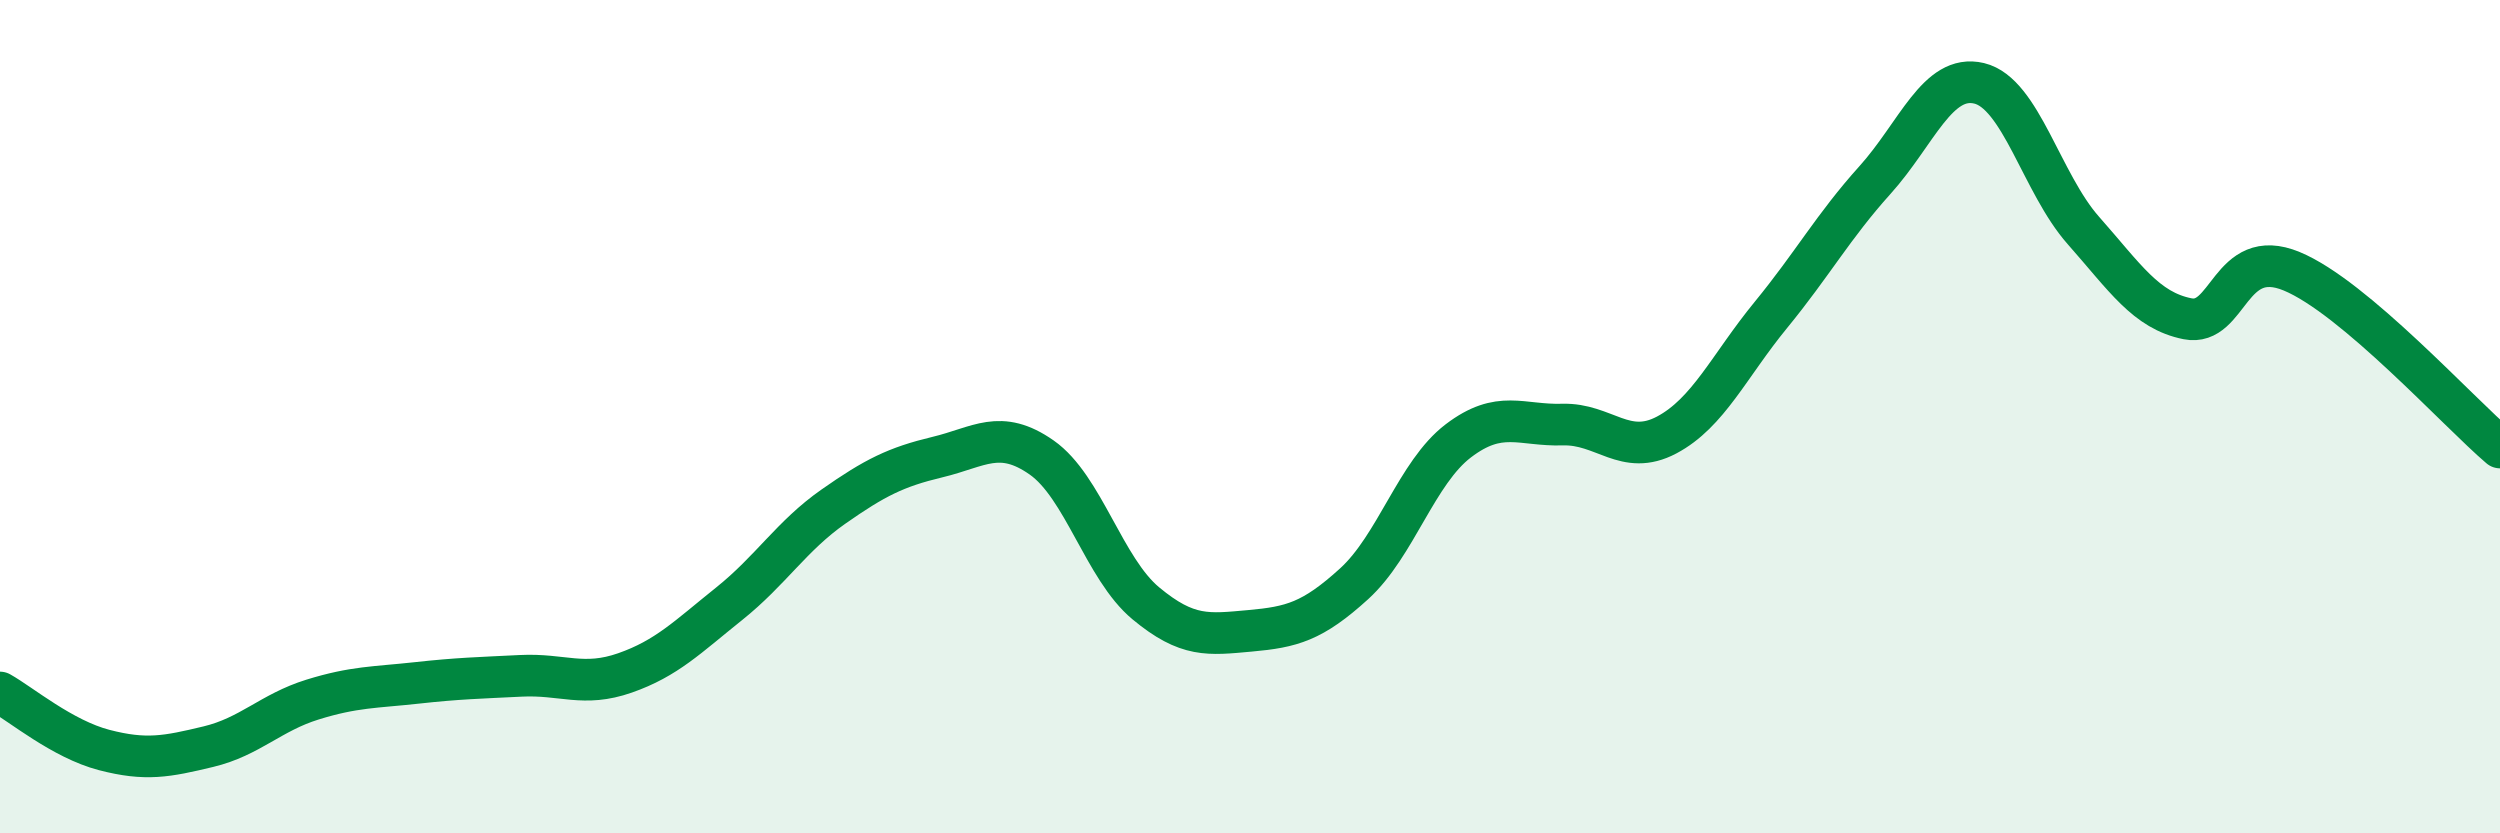 
    <svg width="60" height="20" viewBox="0 0 60 20" xmlns="http://www.w3.org/2000/svg">
      <path
        d="M 0,16.62 C 0.5,16.9 1.5,17.74 2.5,18 C 3.5,18.26 4,18.16 5,17.92 C 6,17.68 6.5,17.1 7.5,16.79 C 8.5,16.48 9,16.5 10,16.39 C 11,16.28 11.5,16.27 12.5,16.22 C 13.5,16.17 14,16.5 15,16.15 C 16,15.8 16.5,15.29 17.5,14.49 C 18.5,13.69 19,12.86 20,12.16 C 21,11.46 21.5,11.21 22.5,10.97 C 23.5,10.73 24,10.28 25,10.98 C 26,11.68 26.5,13.65 27.5,14.48 C 28.5,15.31 29,15.23 30,15.14 C 31,15.05 31.5,14.92 32.5,14.01 C 33.5,13.1 34,11.34 35,10.58 C 36,9.82 36.5,10.22 37.5,10.19 C 38.5,10.16 39,10.97 40,10.44 C 41,9.91 41.5,8.78 42.5,7.56 C 43.5,6.34 44,5.43 45,4.32 C 46,3.21 46.5,1.76 47.5,2 C 48.5,2.24 49,4.4 50,5.53 C 51,6.66 51.5,7.45 52.5,7.65 C 53.5,7.85 53.5,5.89 55,6.51 C 56.5,7.13 59,9.89 60,10.74L60 20L0 20Z"
        fill="#008740"
        opacity="0.1"
        stroke-linecap="round"
        stroke-linejoin="round"
      />
      <path
        d="M 0,16.62 C 0.5,16.9 1.5,17.74 2.5,18 C 3.5,18.26 4,18.16 5,17.92 C 6,17.68 6.5,17.1 7.5,16.79 C 8.5,16.48 9,16.5 10,16.39 C 11,16.28 11.5,16.27 12.5,16.22 C 13.5,16.17 14,16.5 15,16.15 C 16,15.8 16.5,15.29 17.5,14.49 C 18.5,13.69 19,12.86 20,12.16 C 21,11.46 21.5,11.21 22.5,10.97 C 23.5,10.73 24,10.28 25,10.98 C 26,11.68 26.5,13.65 27.5,14.48 C 28.5,15.31 29,15.23 30,15.14 C 31,15.05 31.5,14.92 32.5,14.01 C 33.5,13.1 34,11.34 35,10.58 C 36,9.82 36.5,10.22 37.5,10.19 C 38.5,10.16 39,10.97 40,10.44 C 41,9.91 41.5,8.78 42.5,7.56 C 43.5,6.34 44,5.43 45,4.32 C 46,3.21 46.5,1.76 47.5,2 C 48.5,2.24 49,4.4 50,5.53 C 51,6.66 51.5,7.45 52.5,7.65 C 53.5,7.85 53.5,5.89 55,6.51 C 56.5,7.13 59,9.89 60,10.74"
        stroke="#008740"
        stroke-width="1"
        fill="none"
        stroke-linecap="round"
        stroke-linejoin="round"
      />
    </svg>
  